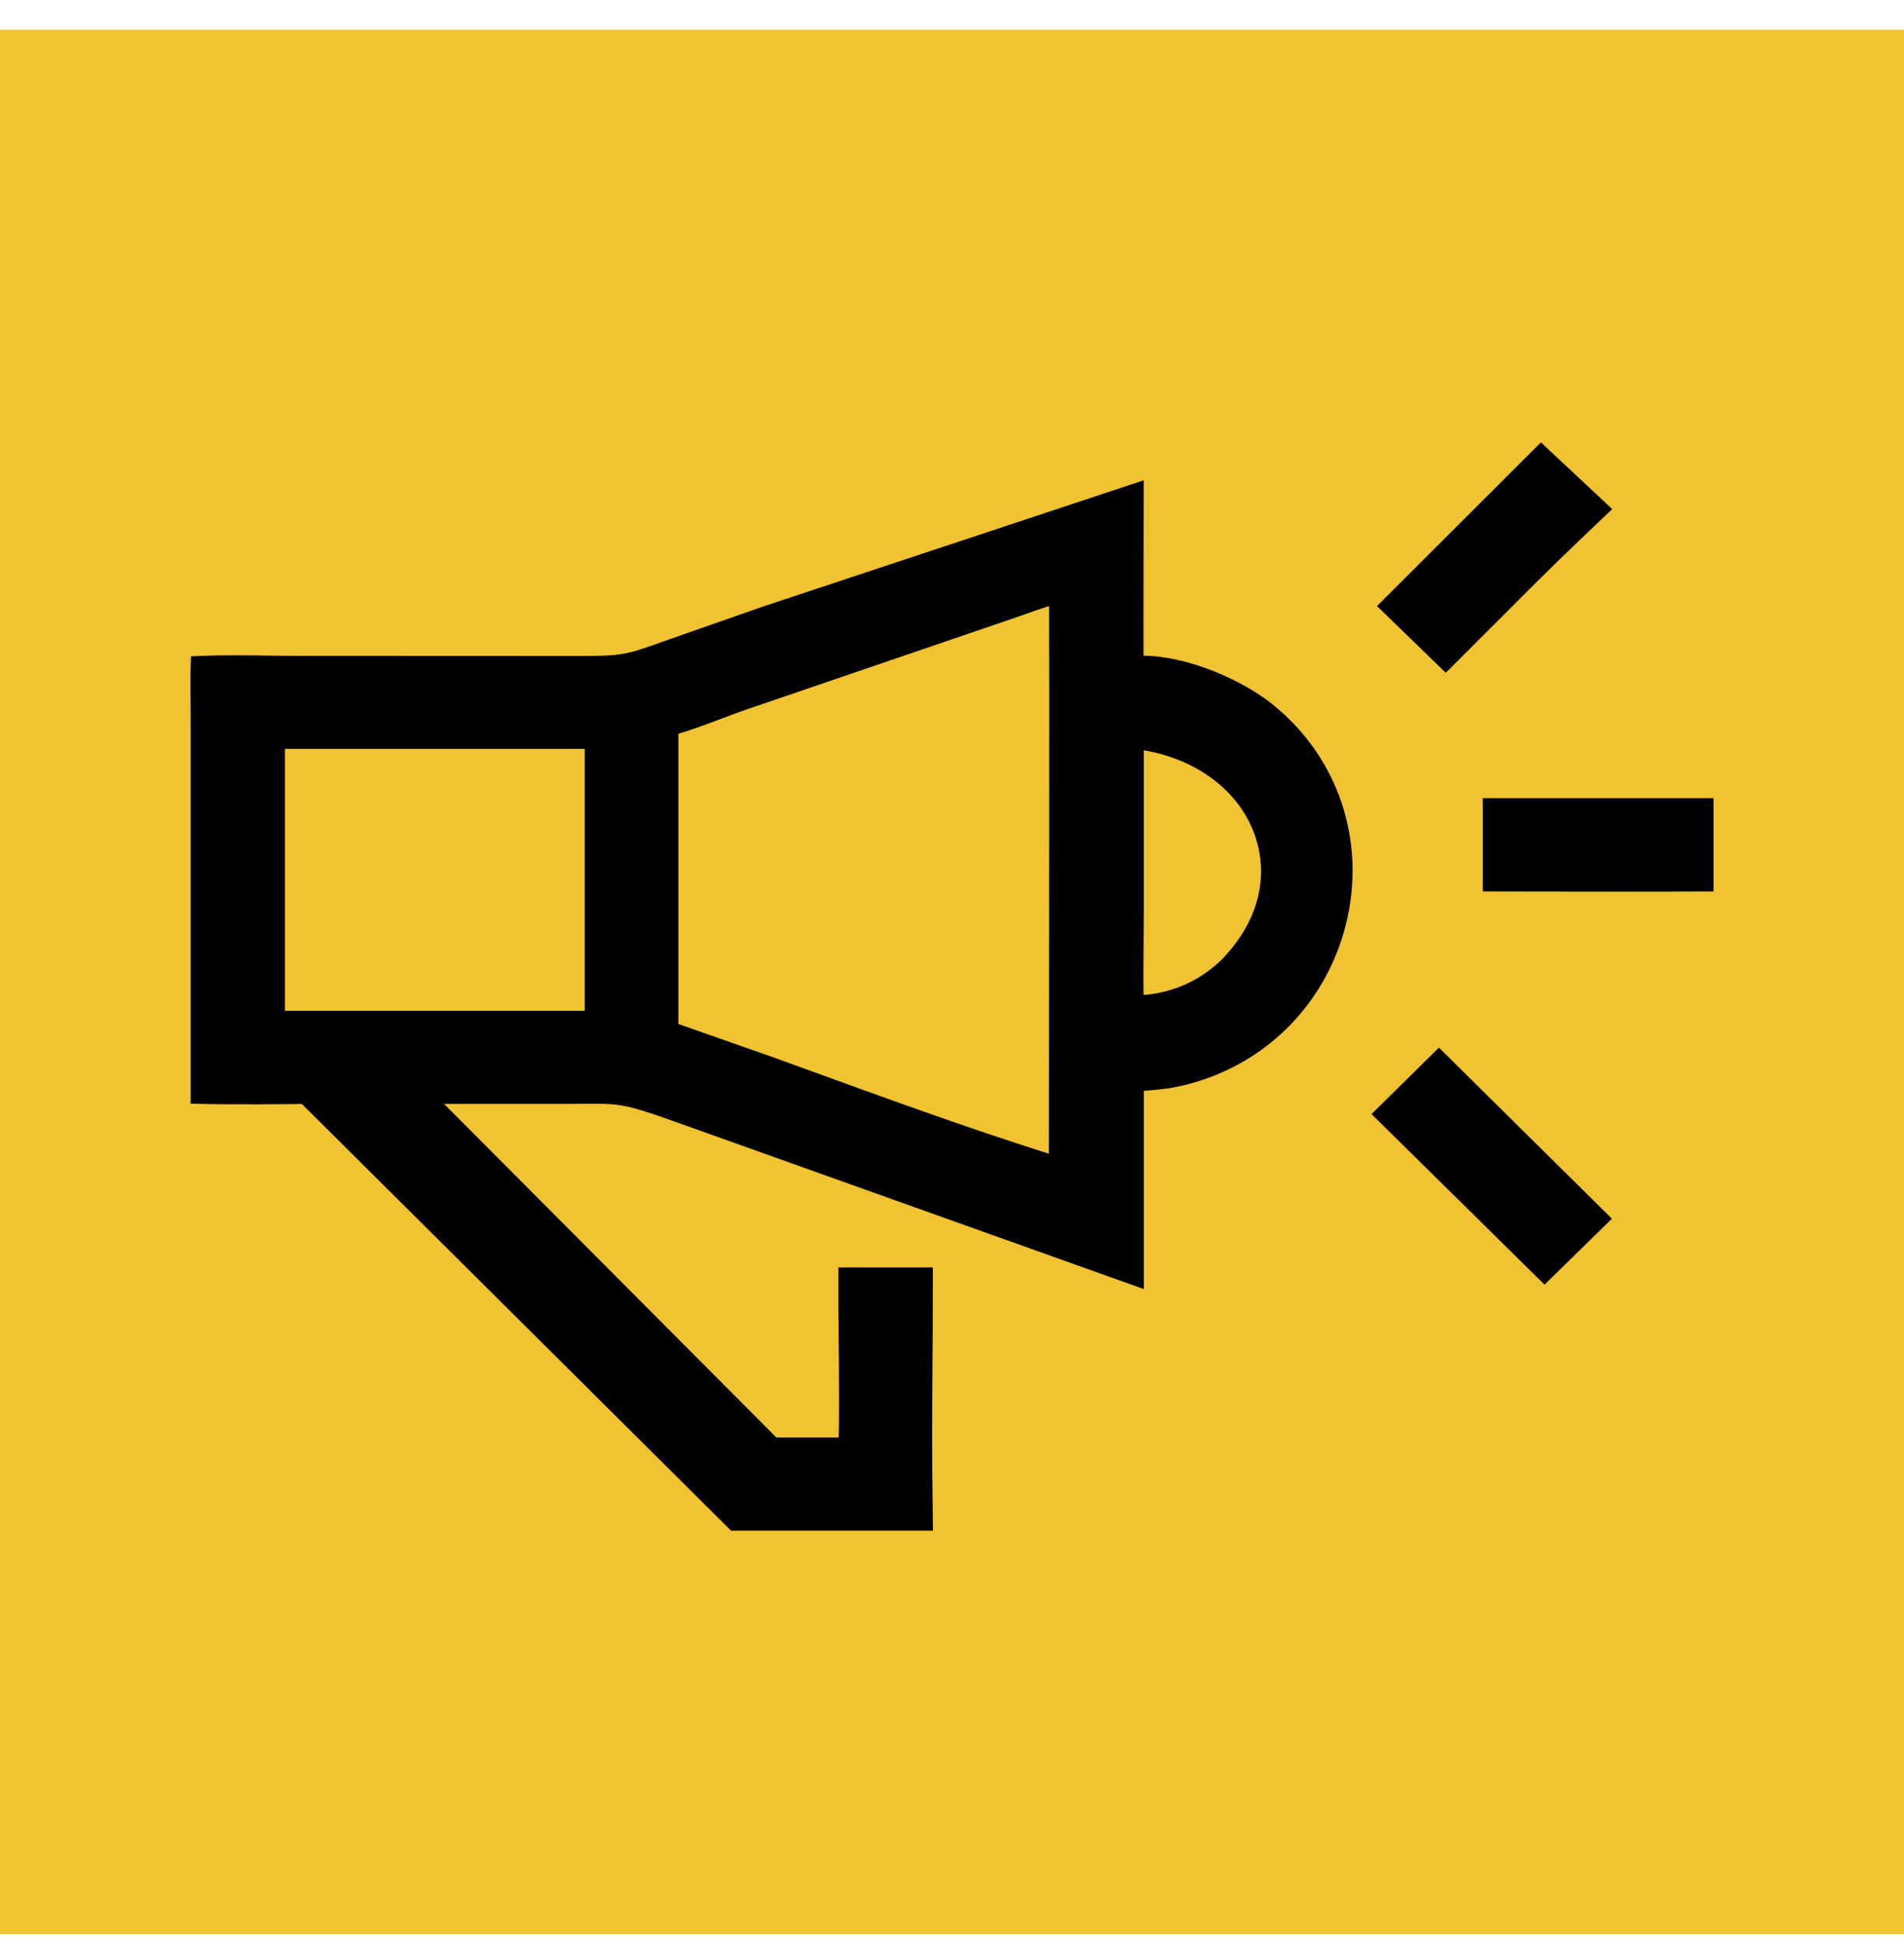 <svg width="48" height="49" viewBox="0 0 48 49" fill="none" xmlns="http://www.w3.org/2000/svg">
<rect width="48" height="48" transform="translate(0 0.75)" fill="#F1C231"/>
<path d="M37.381 20.118V22.469H37.629C37.653 22.469 39.224 22.474 40.789 22.474C41.577 22.474 42.364 22.473 42.951 22.47H43.2V20.118H37.381Z" fill="black"/>
<path d="M38.808 14.601C39.339 14.069 40.443 13.022 40.454 13.012L40.645 12.832L38.846 11.15L34.715 15.276L36.448 16.958L38.807 14.601H38.808Z" fill="black"/>
<path d="M34.576 28.08L38.938 32.38L40.636 30.717L36.276 26.406L34.576 28.08Z" fill="black"/>
<path d="M32.117 17.781C31.351 17.158 29.981 16.54 28.829 16.527C28.825 16.311 28.833 12.106 28.833 12.106L19.244 15.285L16.952 16.087L16.732 16.165C15.795 16.501 15.7 16.534 14.609 16.535L7.645 16.532C7.362 16.532 7.078 16.529 6.792 16.525C6.218 16.517 5.626 16.509 5.046 16.532L4.816 16.543L4.807 16.771C4.796 17.058 4.799 17.348 4.803 17.628C4.805 17.757 4.806 17.886 4.806 18.015V27.817L5.051 27.823C5.994 27.846 7.242 27.83 7.61 27.825L18.356 38.507L18.429 38.58H23.521L23.517 38.328C23.493 36.614 23.5 35.72 23.507 34.588C23.512 33.939 23.517 33.202 23.517 32.194V31.945H21.136V32.991C21.136 33.017 21.166 35.351 21.145 36.233H19.574L11.196 27.825H14.024C14.251 27.825 14.443 27.824 14.611 27.822C15.628 27.812 15.711 27.811 16.971 28.256L28.836 32.491V27.494C29.102 27.474 29.378 27.453 29.654 27.396C31.773 26.963 33.414 25.388 33.934 23.284C34.445 21.219 33.747 19.11 32.115 17.782L32.117 17.781ZM30.8 24.186C30.257 24.714 29.579 25.019 28.83 25.078C28.822 24.661 28.826 24.236 28.83 23.823C28.833 23.576 28.835 23.33 28.835 23.083V18.911C30.174 19.138 31.23 19.931 31.626 21.028C32.014 22.103 31.711 23.255 30.799 24.186H30.8ZM19.509 26.655L17.102 25.81V18.493C17.466 18.386 17.825 18.251 18.175 18.119C18.398 18.034 18.63 17.947 18.855 17.87L25.588 15.571C25.673 15.541 25.759 15.511 25.844 15.481C26.041 15.41 26.244 15.339 26.447 15.276C26.456 16.811 26.448 23.593 26.444 27.034C26.444 27.922 26.442 28.64 26.442 29.079C24.453 28.452 22.361 27.691 20.334 26.955L19.507 26.655H19.509ZM14.741 18.875V25.477H7.184V18.875H14.741Z" fill="black"/>
</svg>
